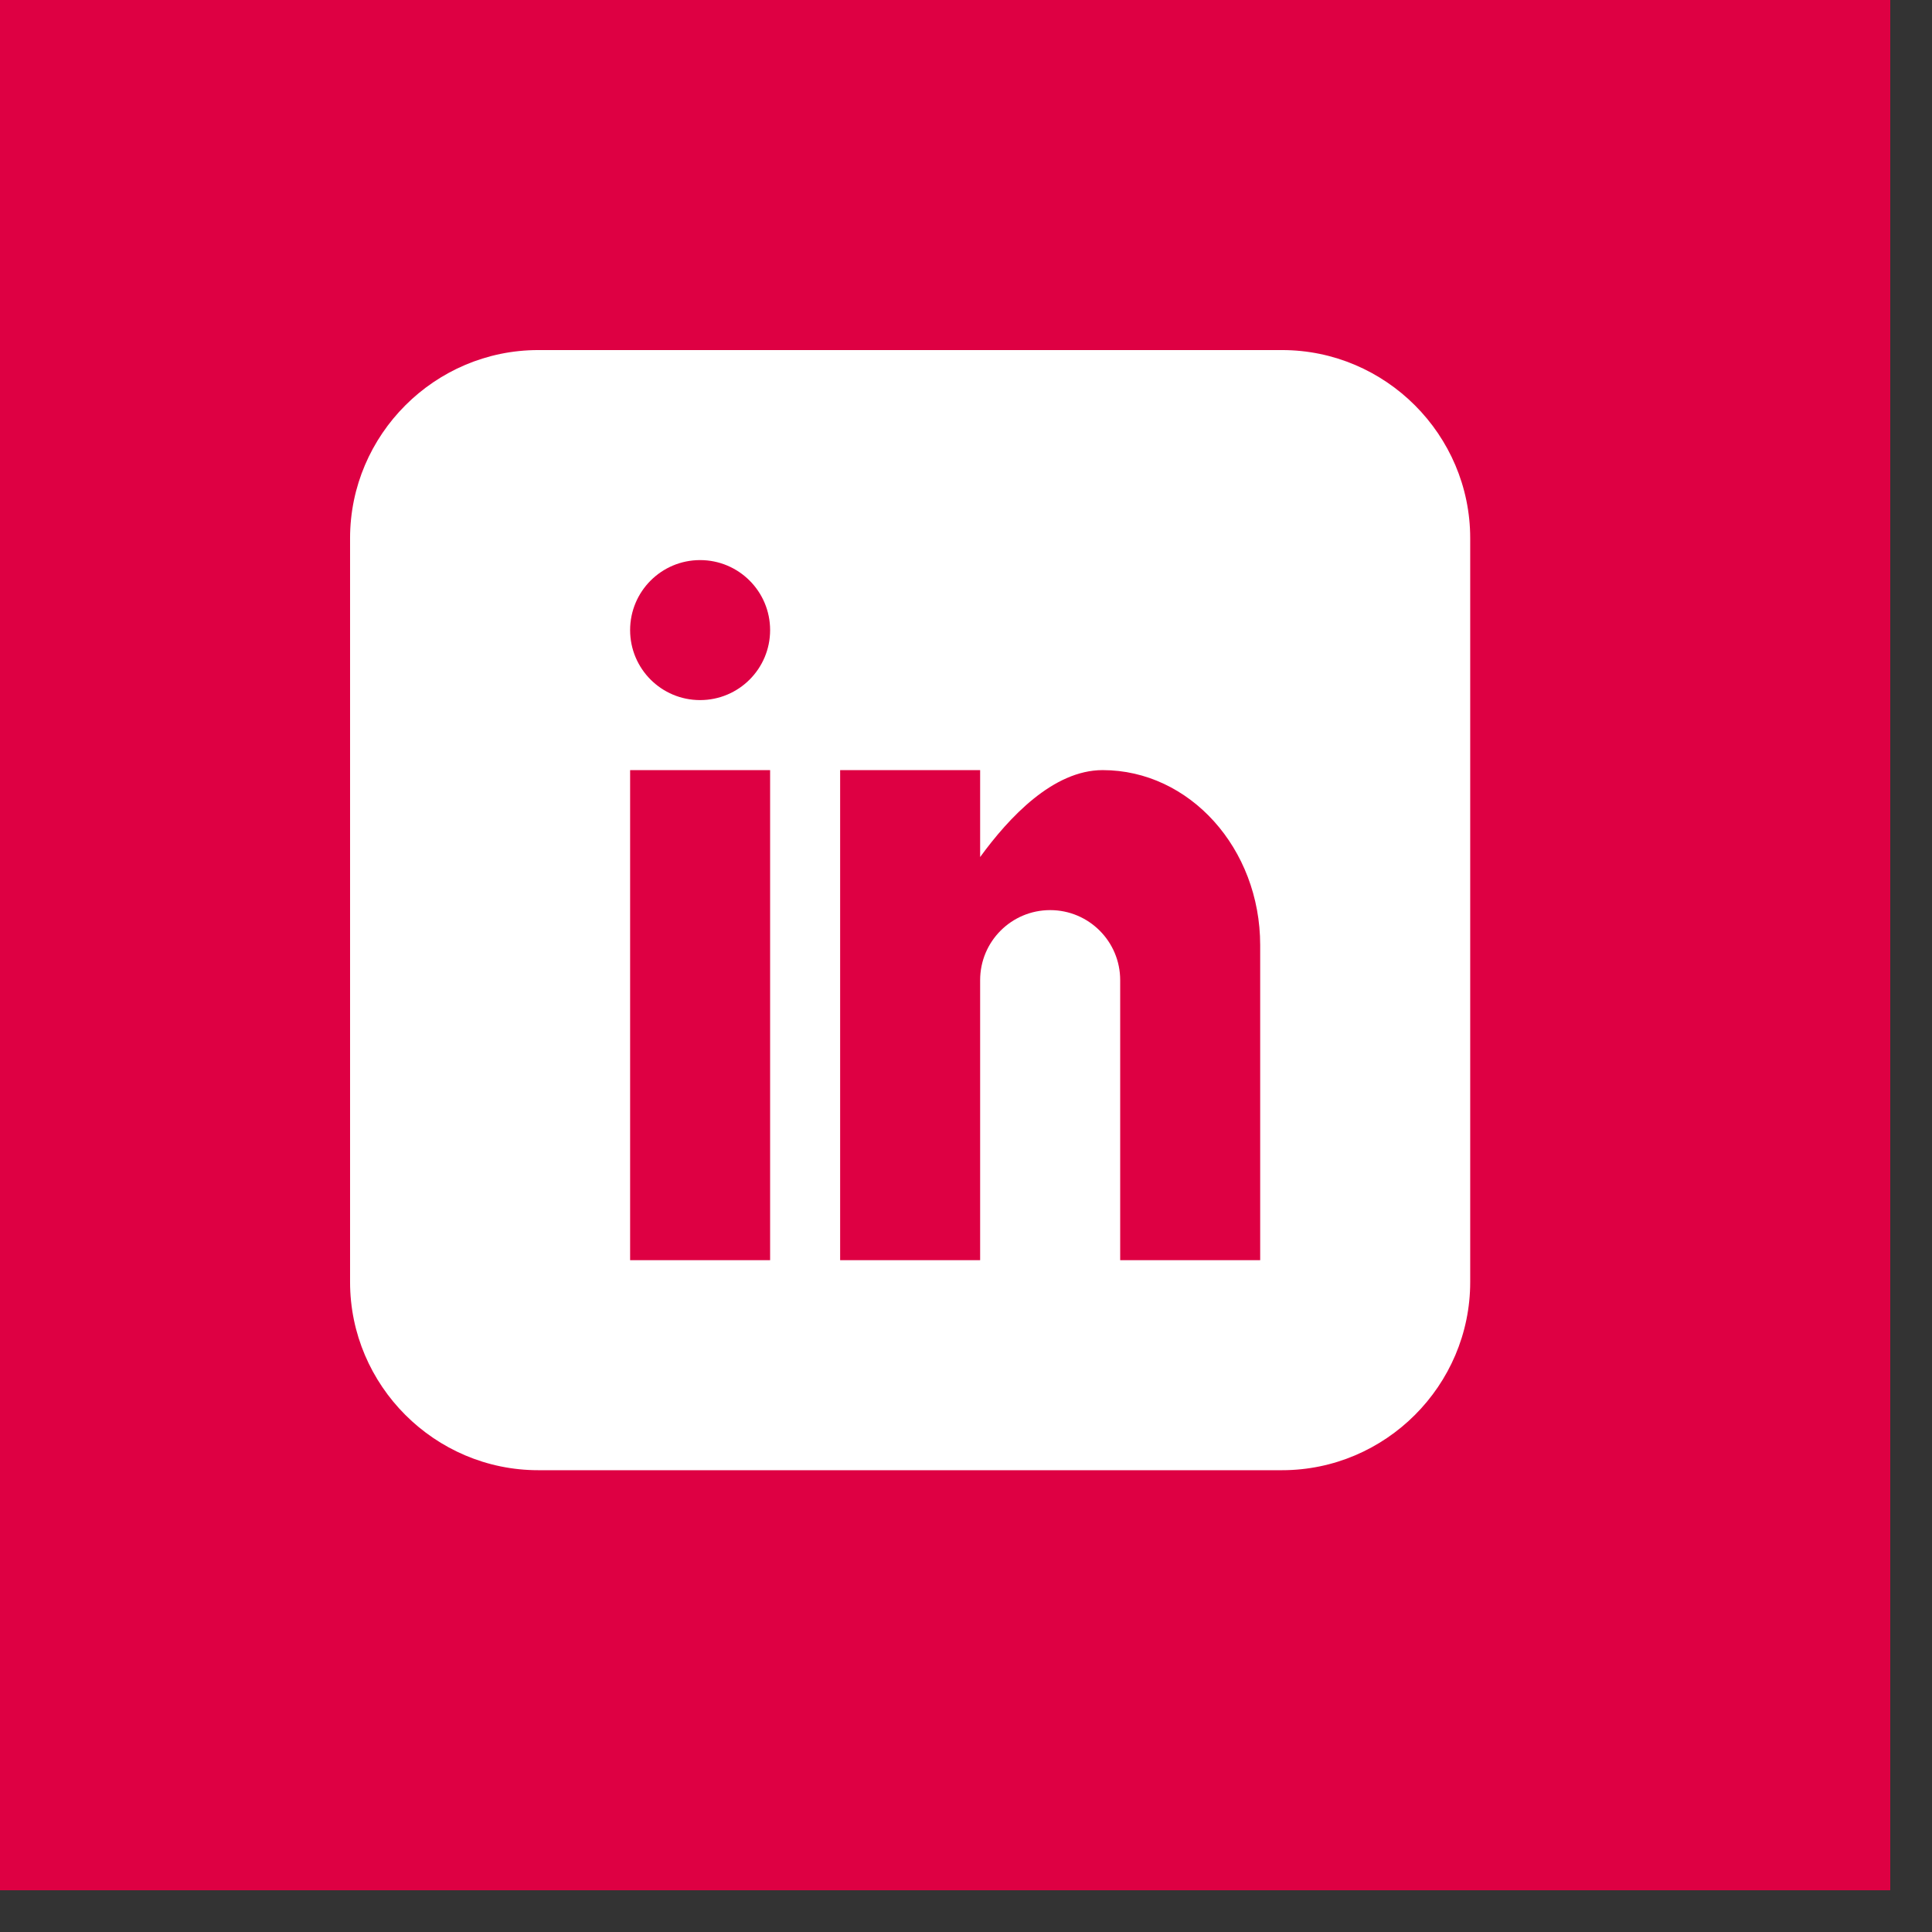 <svg width="41" height="41" viewBox="0 0 41 41" fill="none" xmlns="http://www.w3.org/2000/svg">
<rect x="0" y="0" width="41" height="41" fill="#333333" stroke="none"/>
<g id="Group 1354">
<rect id="Rectangle 316" width="40.114" height="40.114" fill="#DE0043"/>
<path id="Vector" d="M27.207 7.429H11.422C9.226 7.429 7.429 9.226 7.429 11.422V27.207C7.429 29.403 9.226 31.2 11.422 31.2H27.207C29.403 31.2 31.2 29.403 31.2 27.207V11.422C31.2 9.226 29.403 7.429 27.207 7.429ZM16.343 26.743H13.372V16.343H16.343V26.743ZM14.857 14.857C14.036 14.857 13.372 14.192 13.372 13.372C13.372 12.551 14.036 11.886 14.857 11.886C15.678 11.886 16.343 12.551 16.343 13.372C16.343 14.192 15.678 14.857 14.857 14.857ZM26.743 26.743H23.772V20.8C23.772 19.979 23.107 19.314 22.286 19.314C21.465 19.314 20.8 19.979 20.8 20.8V26.743H17.829V16.343H20.8V18.188C21.413 17.346 22.35 16.343 23.4 16.343C25.246 16.343 26.743 18.006 26.743 20.057V26.743Z" fill="white"/>
</g>
</svg>
